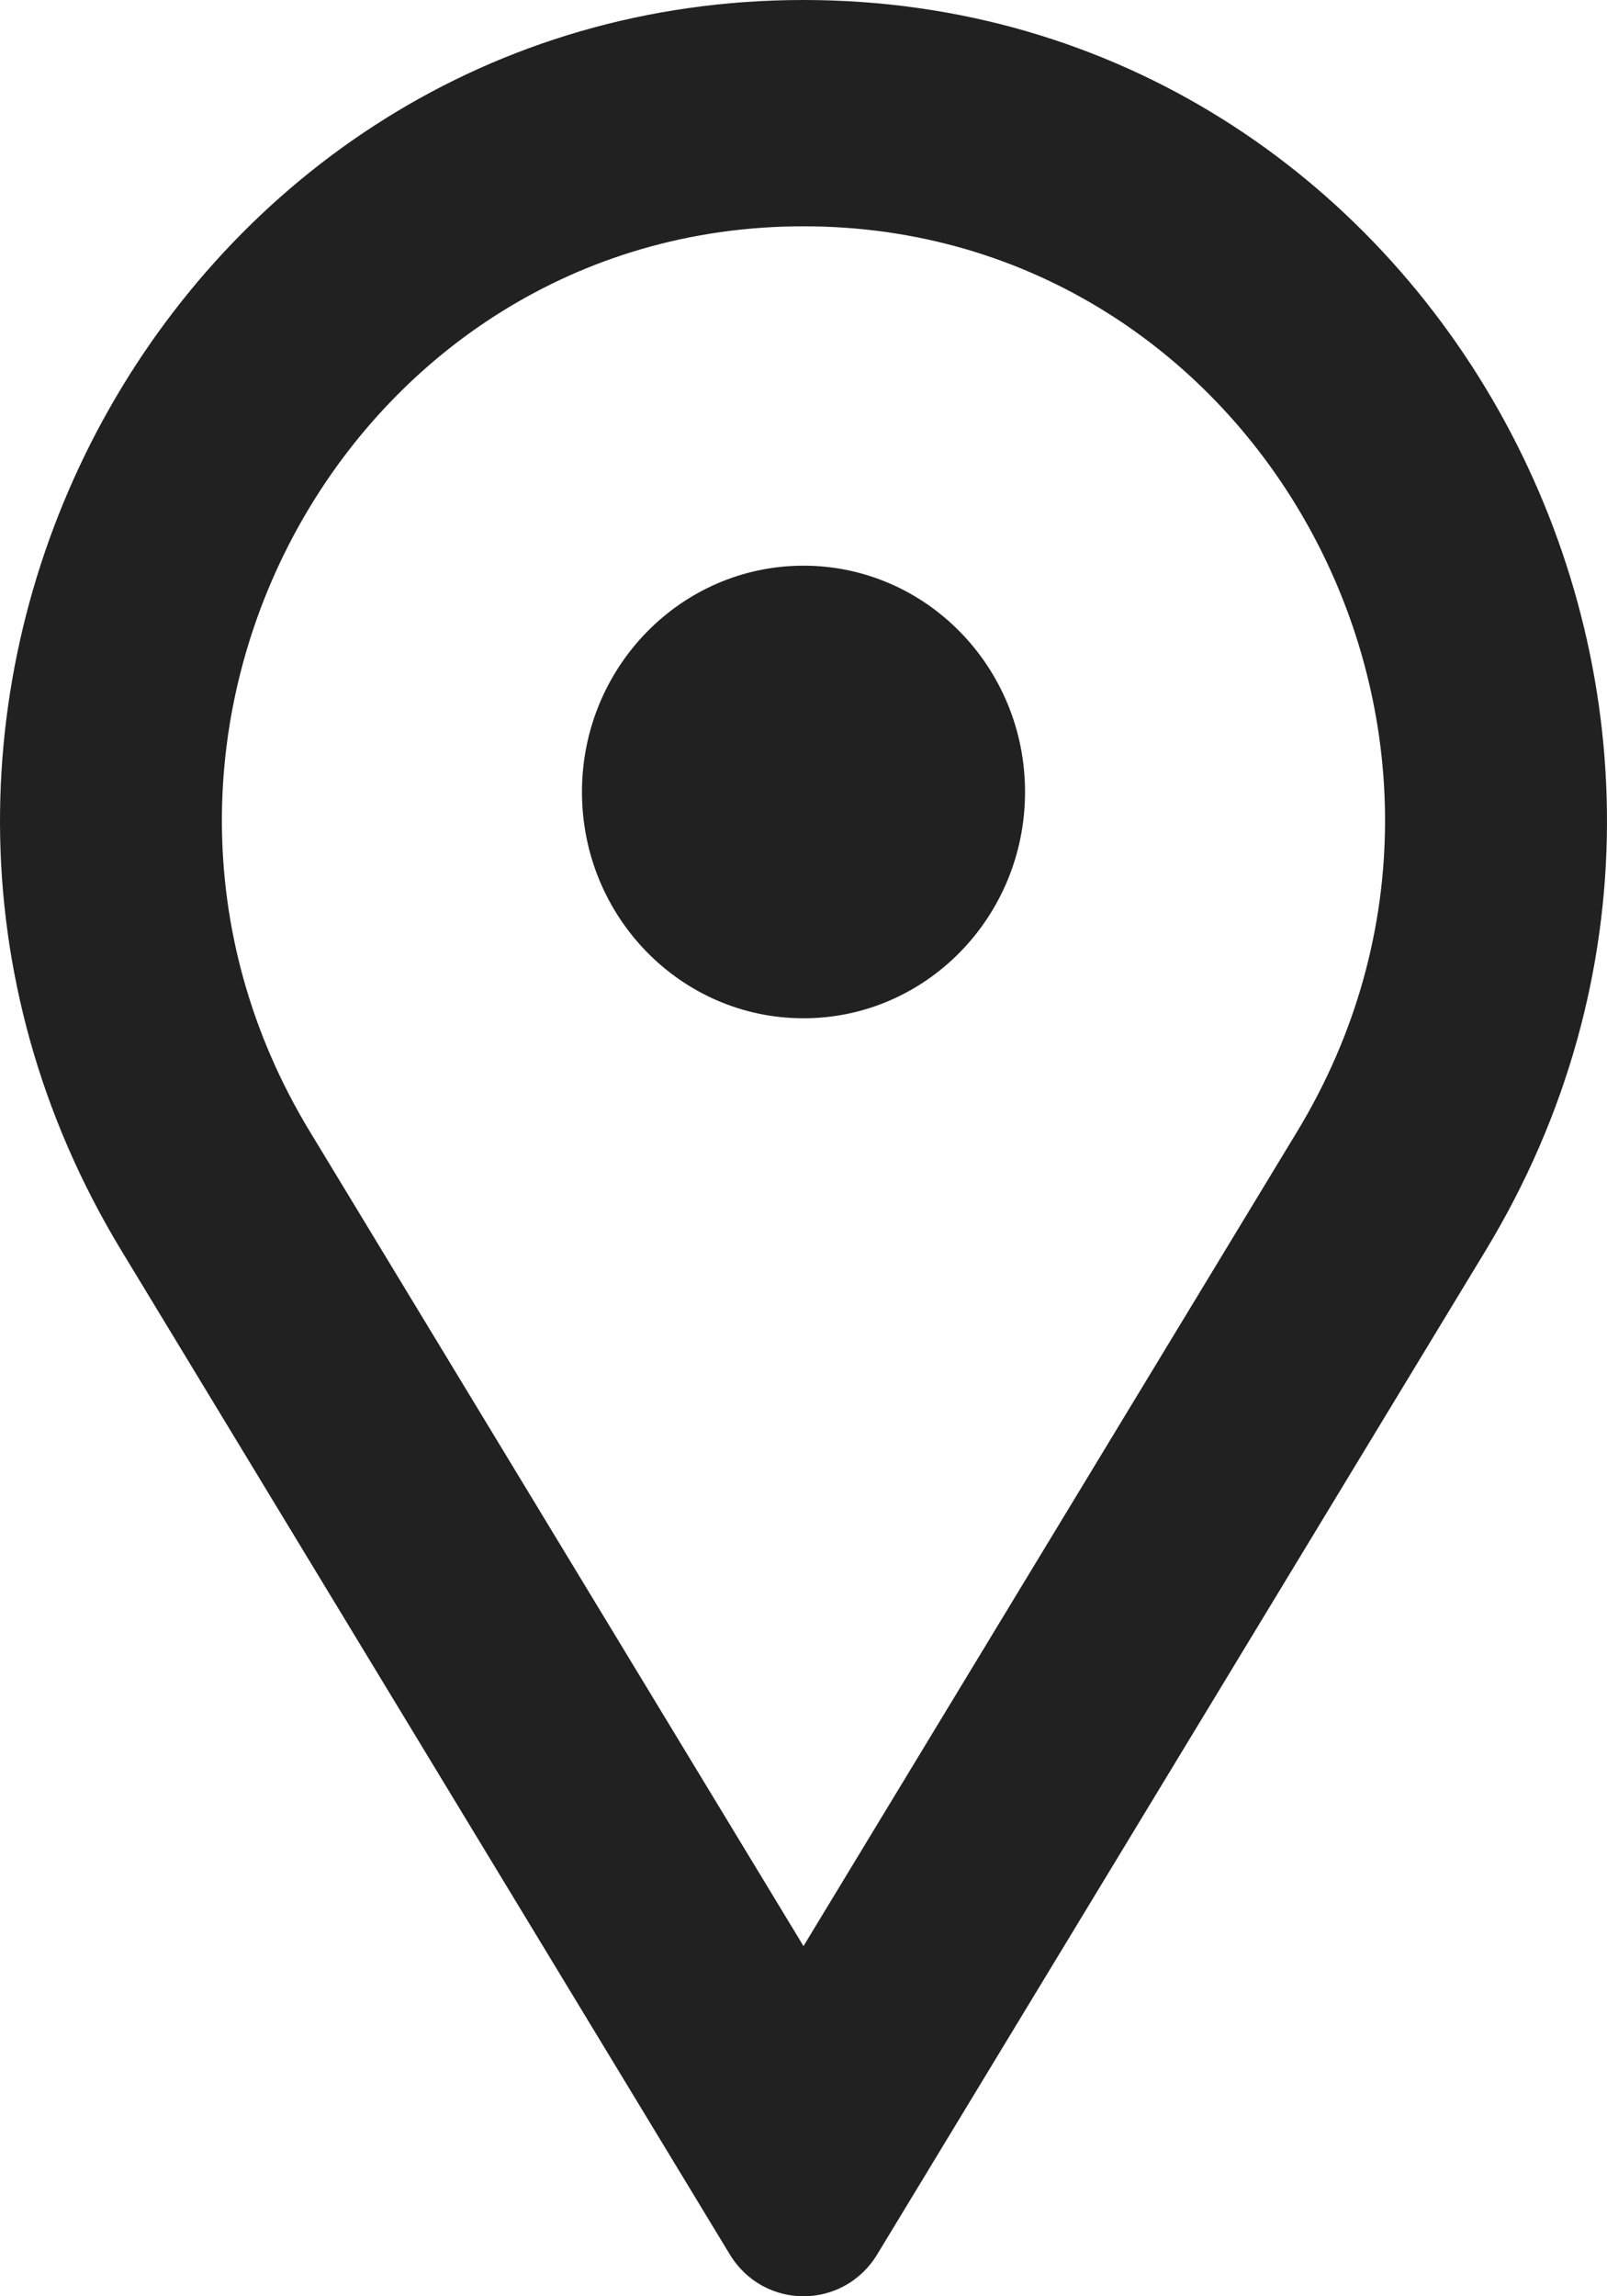 <svg width="14" height="20" viewBox="0 0 14 20" fill="none" xmlns="http://www.w3.org/2000/svg">
<path fill-rule="evenodd" clip-rule="evenodd" d="M11.301 9.855L7 16.95L2.699 9.855C0.612 6.414 3.036 1.971 7 1.971C10.964 1.971 13.387 6.414 11.301 9.855ZM1.058 10.893C-1.825 6.138 1.524 0 7 0C12.476 0 15.825 6.138 12.942 10.893L7.643 19.634C7.347 20.122 6.653 20.122 6.357 19.634L1.058 10.893ZM7 4.927C5.934 4.927 5.07 5.81 5.07 6.898C5.07 7.987 5.934 8.869 7 8.869C8.066 8.869 8.93 7.987 8.93 6.898C8.93 5.81 8.066 4.927 7 4.927Z" fill="#212121"/>
</svg>
